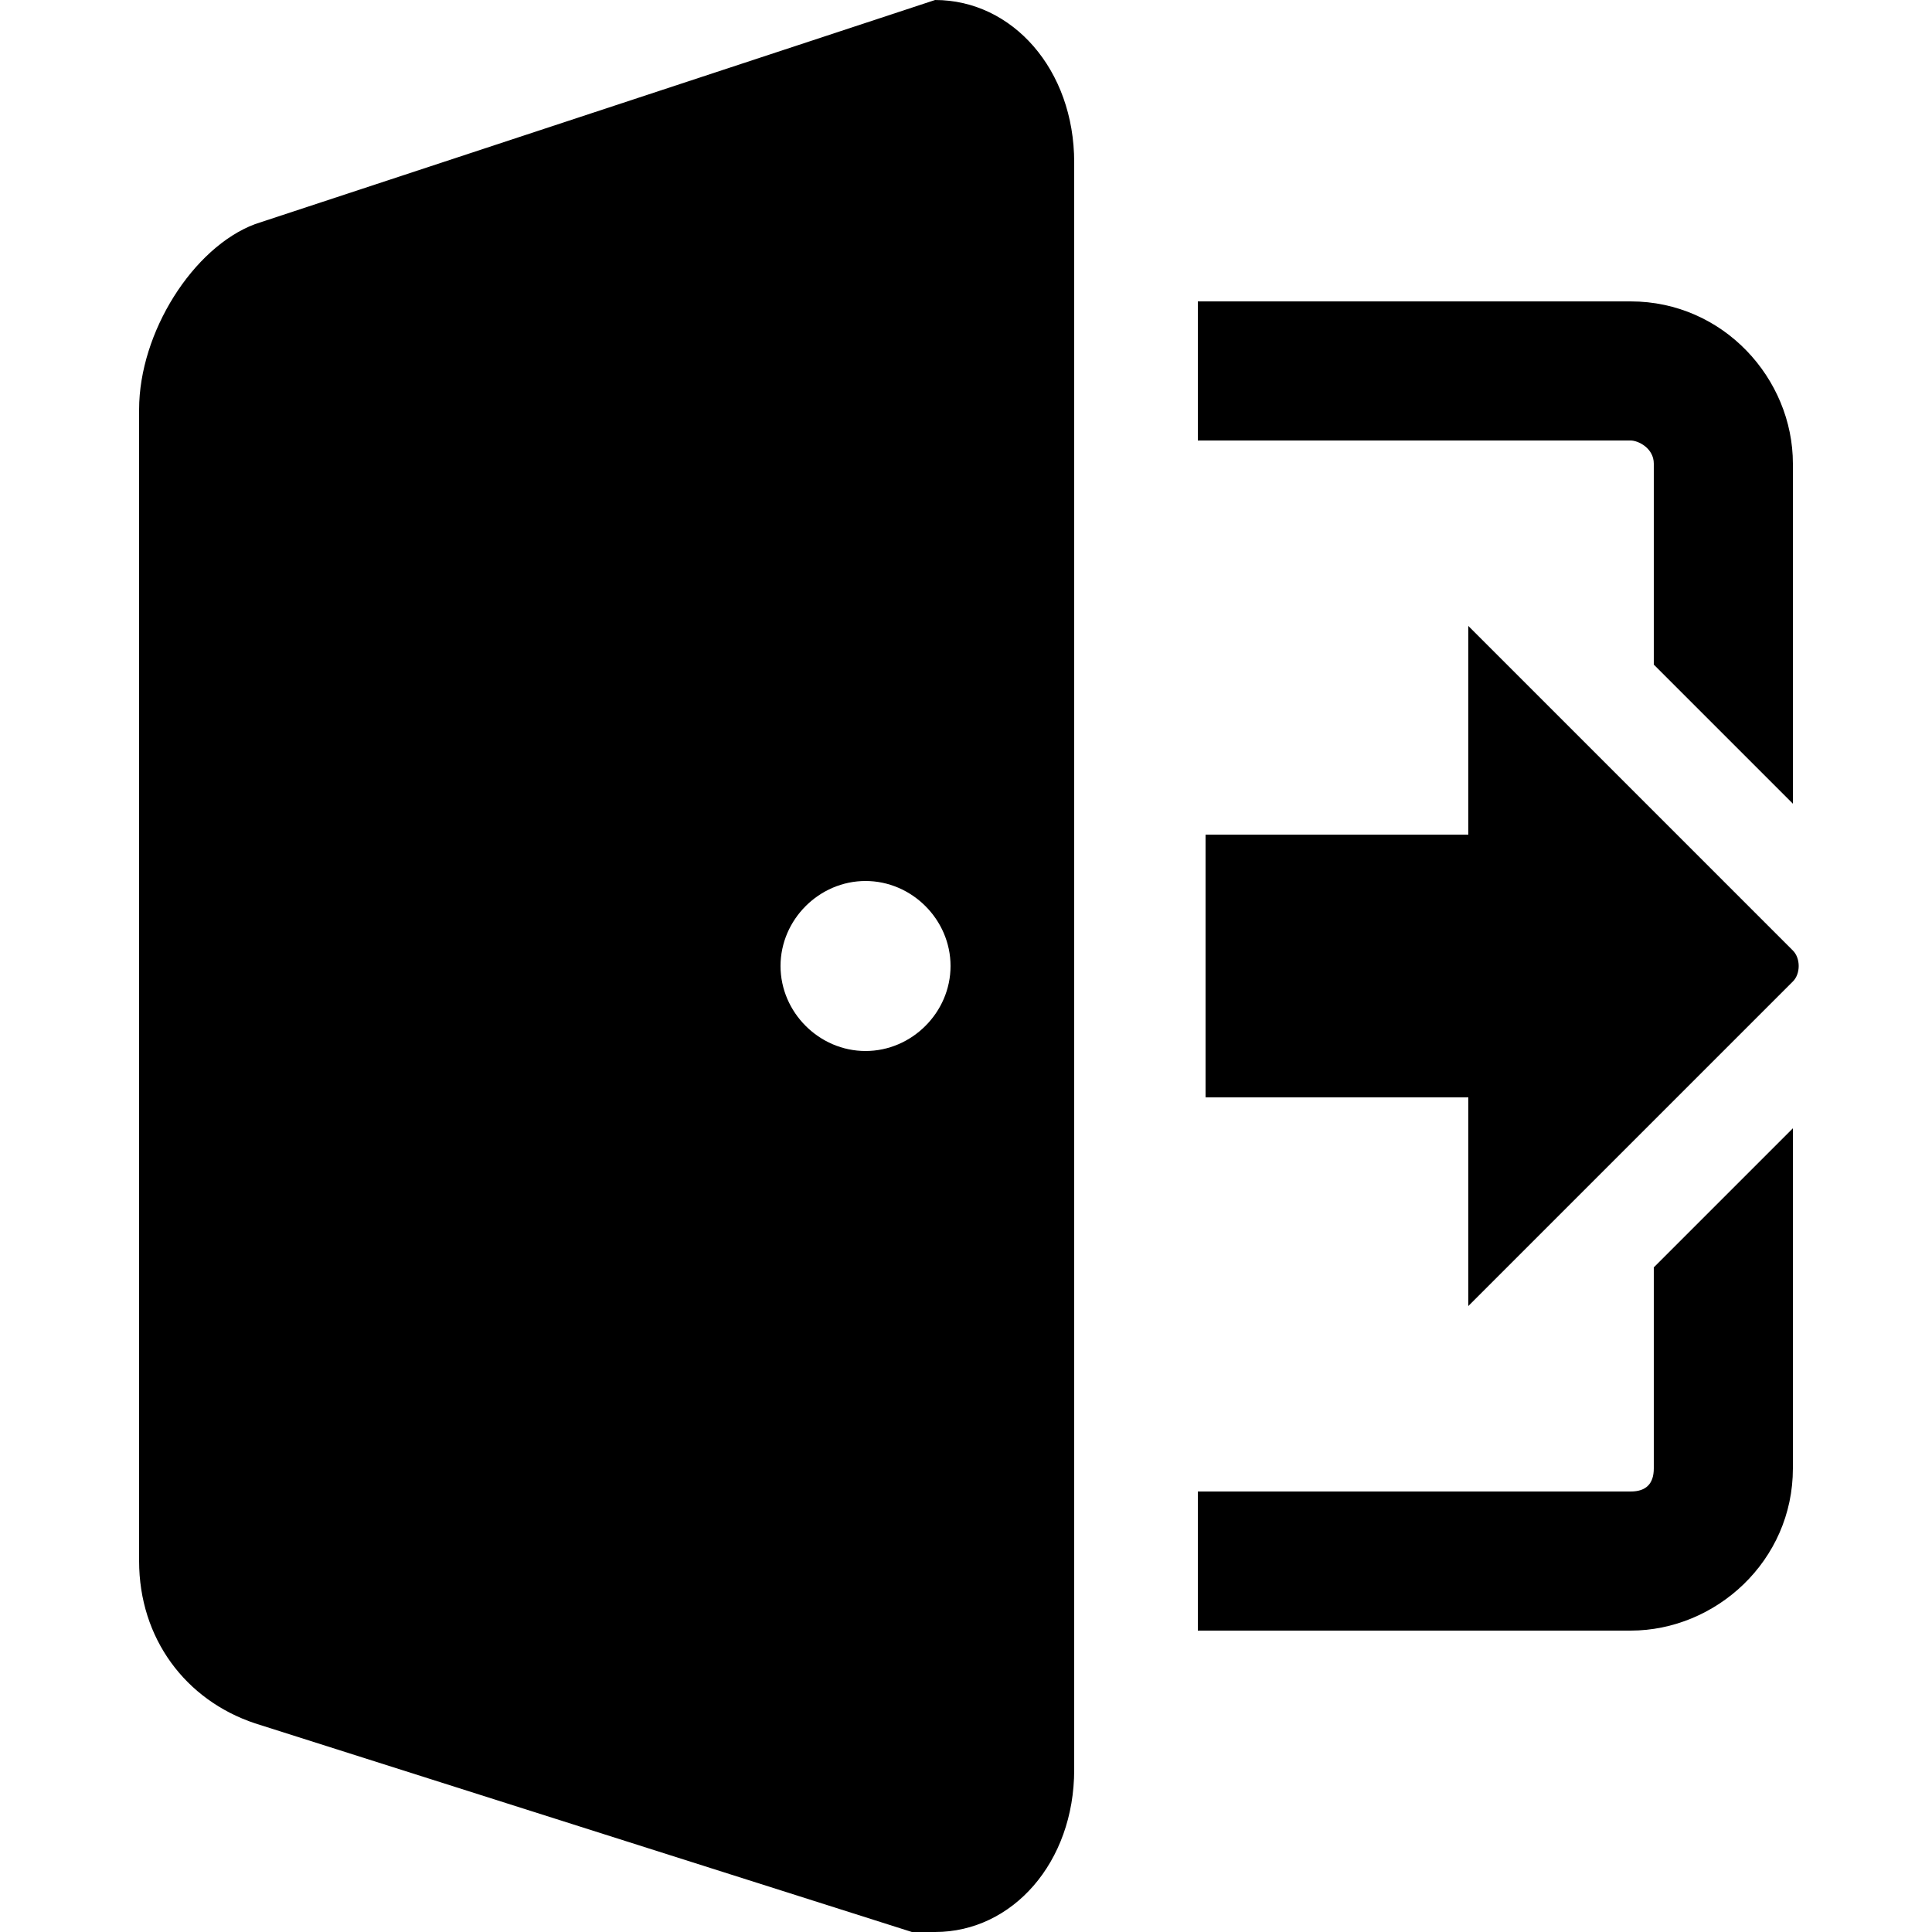 <svg id="Layer_1" xmlns="http://www.w3.org/2000/svg" xmlns:xlink="http://www.w3.org/1999/xlink" x="0px" y="0px" width="25px" height="25px" viewBox="0 0 25 25" xml:space="preserve"><path d="M12.1,0L3.3,2.9C2.5,3.2,1.8,4.3,1.8,5.3v14.9c0,1,0.6,1.8,1.5,2.1l8.5,2.7h0.3 c1,0,1.8-0.9,1.8-2.1V2.1C13.9,0.9,13.1,0,12.1,0z M11.2,13.6c-0.6,0-1.1-0.5-1.1-1.1s0.5-1.1,1.1-1.1s1.1,0.5,1.1,1.1 C12.3,13.1,11.8,13.6,11.2,13.6z M23.2,12.7L19,16.9v-2.7h-3.4v-3.4H19V8.1l4.2,4.2C23.3,12.4,23.3,12.6,23.2,12.7z M21.1,5.7h-5.6 V3.9h5.6c1.2,0,2.1,1,2.1,2.1v4.4l-1.8-1.8V6C21.4,5.8,21.2,5.7,21.1,5.7z M23.2,14.6V19c0,1.2-1,2.1-2.1,2.1h-5.6v-1.8h5.6 c0.2,0,0.3-0.1,0.3-0.3v-2.6L23.2,14.6z" fill="currentColor"></path></svg>